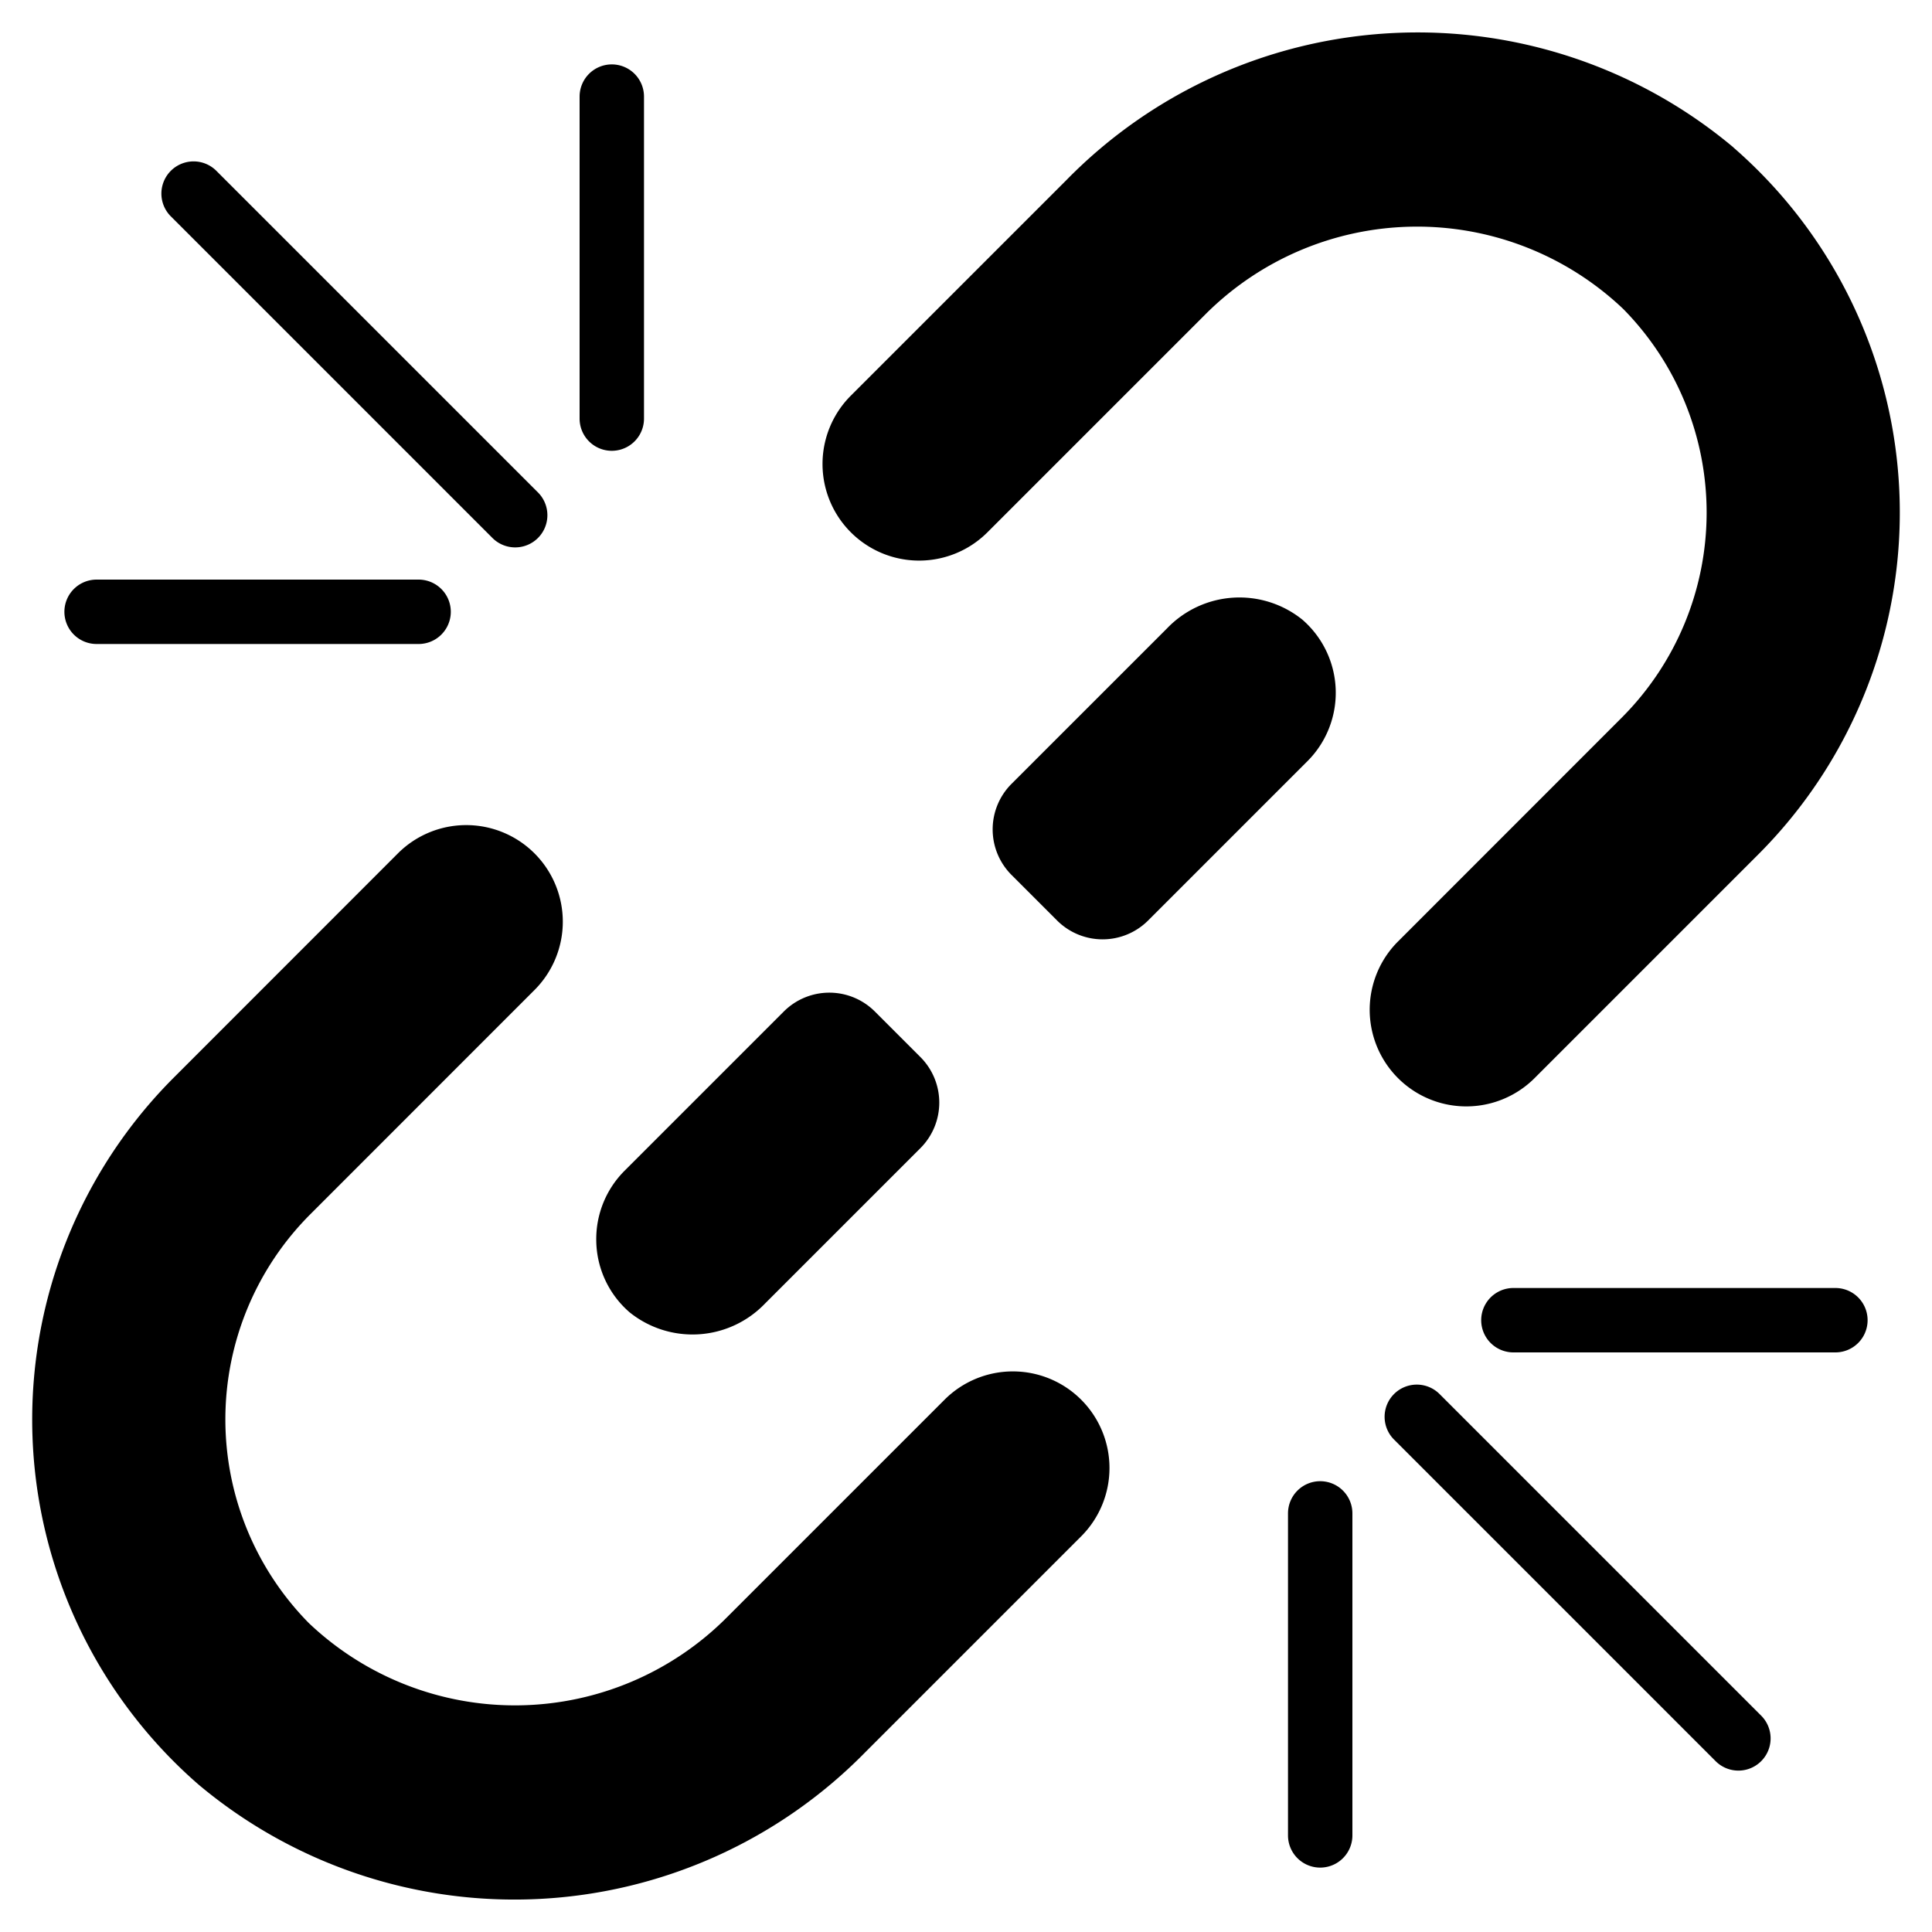 <?xml version="1.0" encoding="utf-8"?>
<svg xmlns="http://www.w3.org/2000/svg" height="512" style="enable-background:new 0 0 512 512" version="1.1" viewBox="0 0 60 60" width="512" x="0" y="0">
  <g>
    <path d="M53.834 4.578a15.261 15.261 0 0 0-20.711 1.01l-6.7 6.7a3 3 0 0 0 4.243 4.243l6.746-6.746a9.294 9.294 0 0 1 13-.189 9.013 9.013 0 0 1-.042 12.686l-6.97 6.973a3 3 0 0 0 4.24 4.245l6.976-6.976a15.022 15.022 0 0 0-.782-21.943zM6.166 55.422a15.261 15.261 0 0 0 20.711-1.01l6.7-6.7a3 3 0 0 0 0-4.243 3 3 0 0 0-4.243 0l-6.746 6.746a9.293 9.293 0 0 1-13 .188 9.013 9.013 0 0 1 .042-12.686l6.97-6.972a3 3 0 0 0 0-4.242 3 3 0 0 0-4.243 0l-6.973 6.976a15.022 15.022 0 0 0 .782 21.943z" data-original="#000000" fill="#000000" opacity="1"/>
    <path d="m36.245 19.513-4.831 4.83a2 2 0 0 0 0 2.829l1.414 1.414a2 2 0 0 0 2.829 0l4.95-4.95a3.005 3.005 0 0 0-.161-4.392 3.115 3.115 0 0 0-4.201.269zM18.517 38.485a2.99 2.99 0 0 0 1.037 2.271 3.117 3.117 0 0 0 4.2-.269l4.83-4.83a2 2 0 0 0 0-2.829l-1.414-1.414a2 2 0 0 0-2.829 0l-4.95 4.95a3 3 0 0 0-.874 2.121zM16 17a1 1 0 0 0 .707-1.707l-10-10a1 1 0 0 0-1.414 1.414l10 10A1 1 0 0 0 16 17zM19 2a1 1 0 0 0-1 1v10a1 1 0 0 0 2 0V3a1 1 0 0 0-1-1zM2 19a1 1 0 0 0 1 1h10a1 1 0 0 0 0-2H3a1 1 0 0 0-1 1zM43.293 43.293a1 1 0 0 0 0 1.414l10 10a1 1 0 0 0 1.414-1.414l-10-10a1 1 0 0 0-1.414 0zM41 46a1 1 0 0 0-1 1v10a1 1 0 0 0 2 0V47a1 1 0 0 0-1-1zM57 42a1 1 0 0 0 0-2H47a1 1 0 0 0 0 2z" data-original="#000000" fill="#000000" opacity="1"/>
  </g>
</svg>